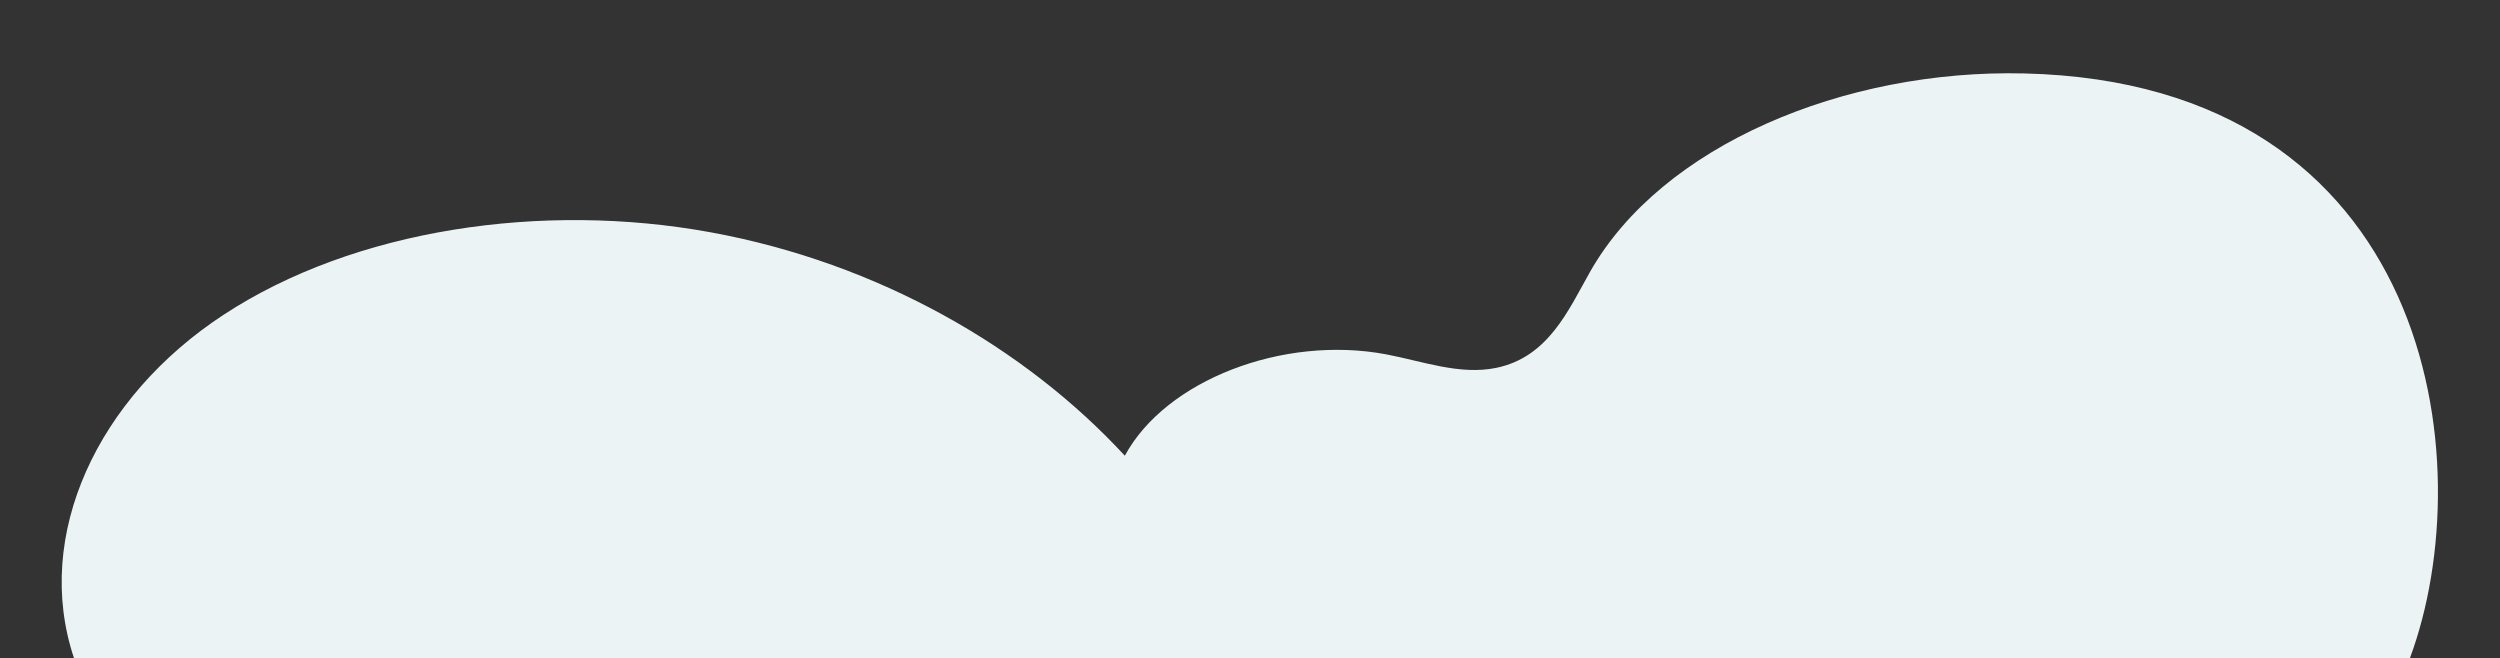 <?xml version="1.0" encoding="UTF-8"?> <svg xmlns="http://www.w3.org/2000/svg" id="Calque_1" data-name="Calque 1" version="1.1" viewBox="0 0 1440 379.1"><rect x="0" y="0" width="1440" height="379.1" fill="#333333" stroke="none"/><defs><style> .cls-1 { fill: #ecf3f5; stroke-width: 0px; } </style></defs><path class="cls-1" d="M42.7,379.1h1345.4c42-112.9,13.4-331.2-222.1-336.8-103.8-2.5-209,41.5-250.2,114.4-12.4,21.9-23.9,49-54,55.2-20.9,4.3-42.3-3.8-63.4-7.8-59.5-11.2-127.1,15-150.5,58.4-57.4-62.2-141.9-111-238.6-128.7-96.7-17.7-205-2-280.5,47.5-72.7,47.6-109.8,127.1-86.2,197.7h0Z"></path></svg> 